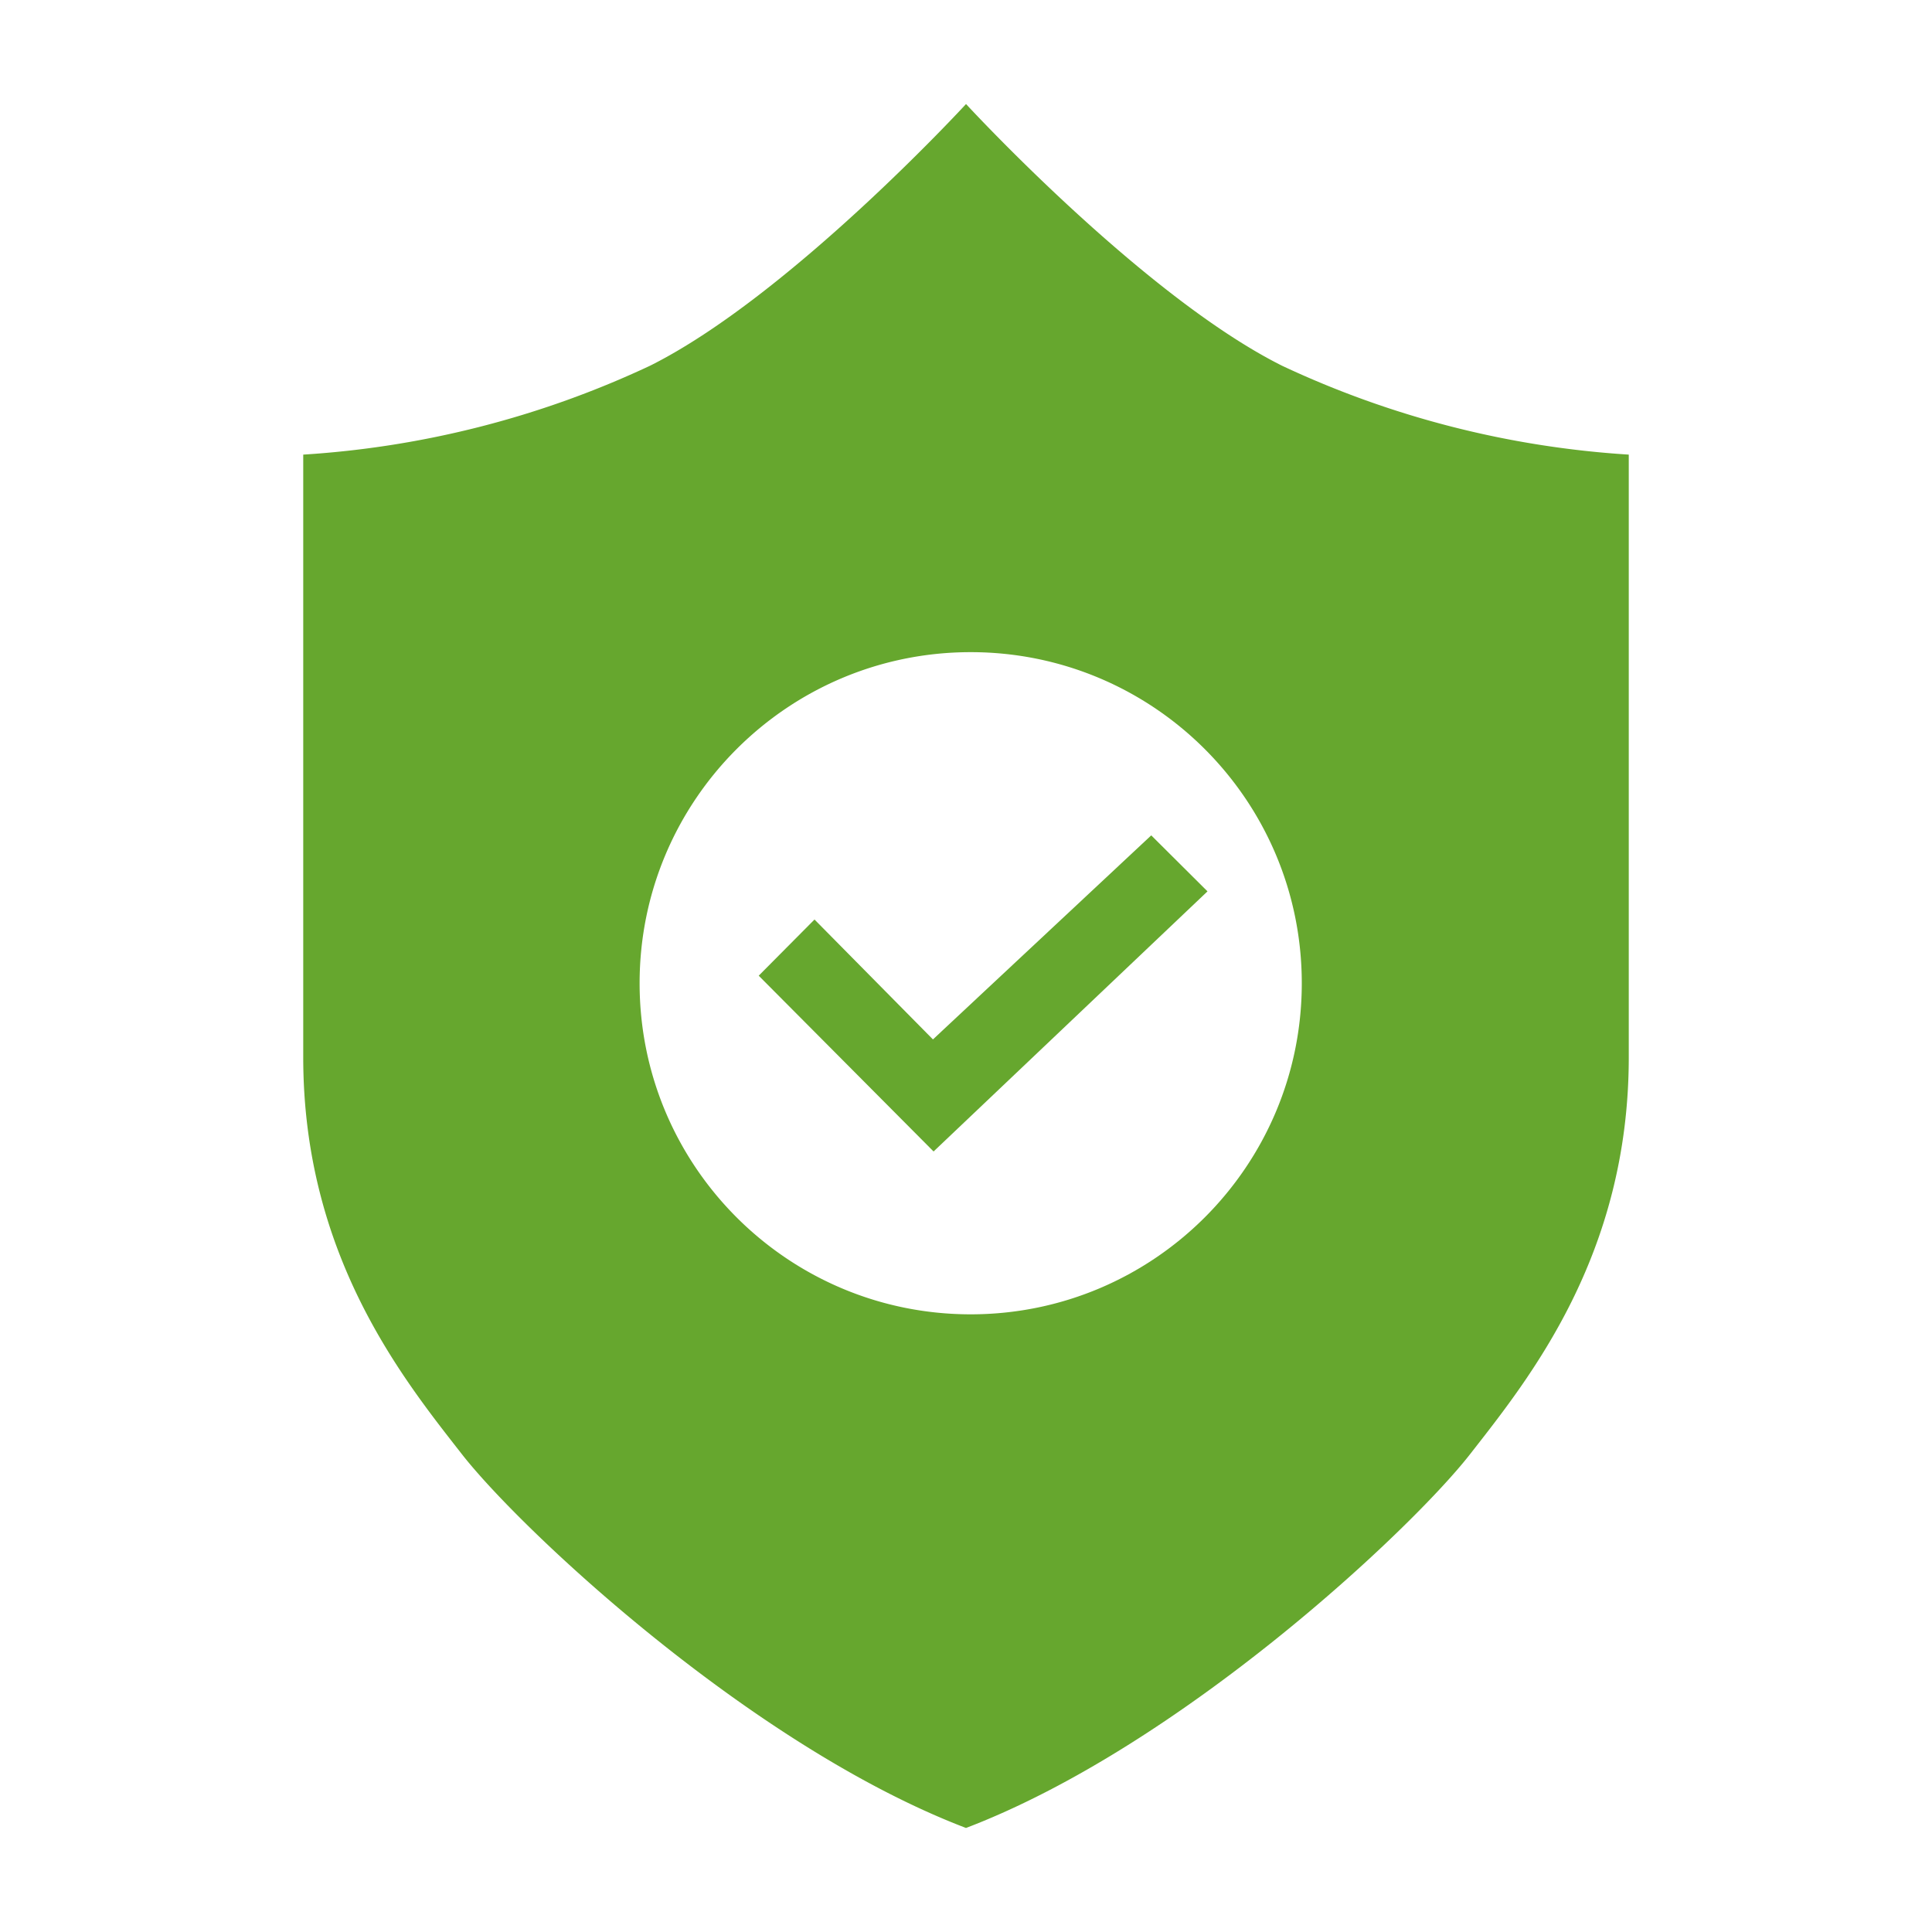 <svg version="1.1" id="レイヤー_1" xmlns="http://www.w3.org/2000/svg" x="0" y="0" width="65" height="65" viewBox="0 0 65 65" xml:space="preserve"><g id="グループ_7502_00000087393317116917375240000005800480629995126928_" transform="translate(-8.046 -1.026)" fill="#66a72e"><path d="M51.18 13.331c-4.687-2.343-10.633-8.805-10.633-8.805s-5.943 6.463-10.632 8.805a32.172 32.172 0 01-11.667 2.99v20.276c0 6.671 3.363 10.825 5.344 13.361 1.982 2.536 9.729 9.812 16.954 12.568 7.225-2.756 14.97-10.031 16.953-12.568 1.981-2.537 5.345-6.69 5.345-13.361V16.321c-4.043-.254-8-1.268-11.664-2.99zM40.704 45.245c-6.152 0-11.139-4.987-11.139-11.139s4.987-11.139 11.139-11.139c6.152 0 11.139 4.987 11.139 11.139s-4.987 11.139-11.139 11.139z"/><path id="パス_1025_00000036959778546108578230000000396899209057155989_" d="M39.434 35.996l-3.985-4.034-1.877 1.89 5.883 5.914 9.216-8.751-1.893-1.884-7.344 6.865z"/></g></svg>